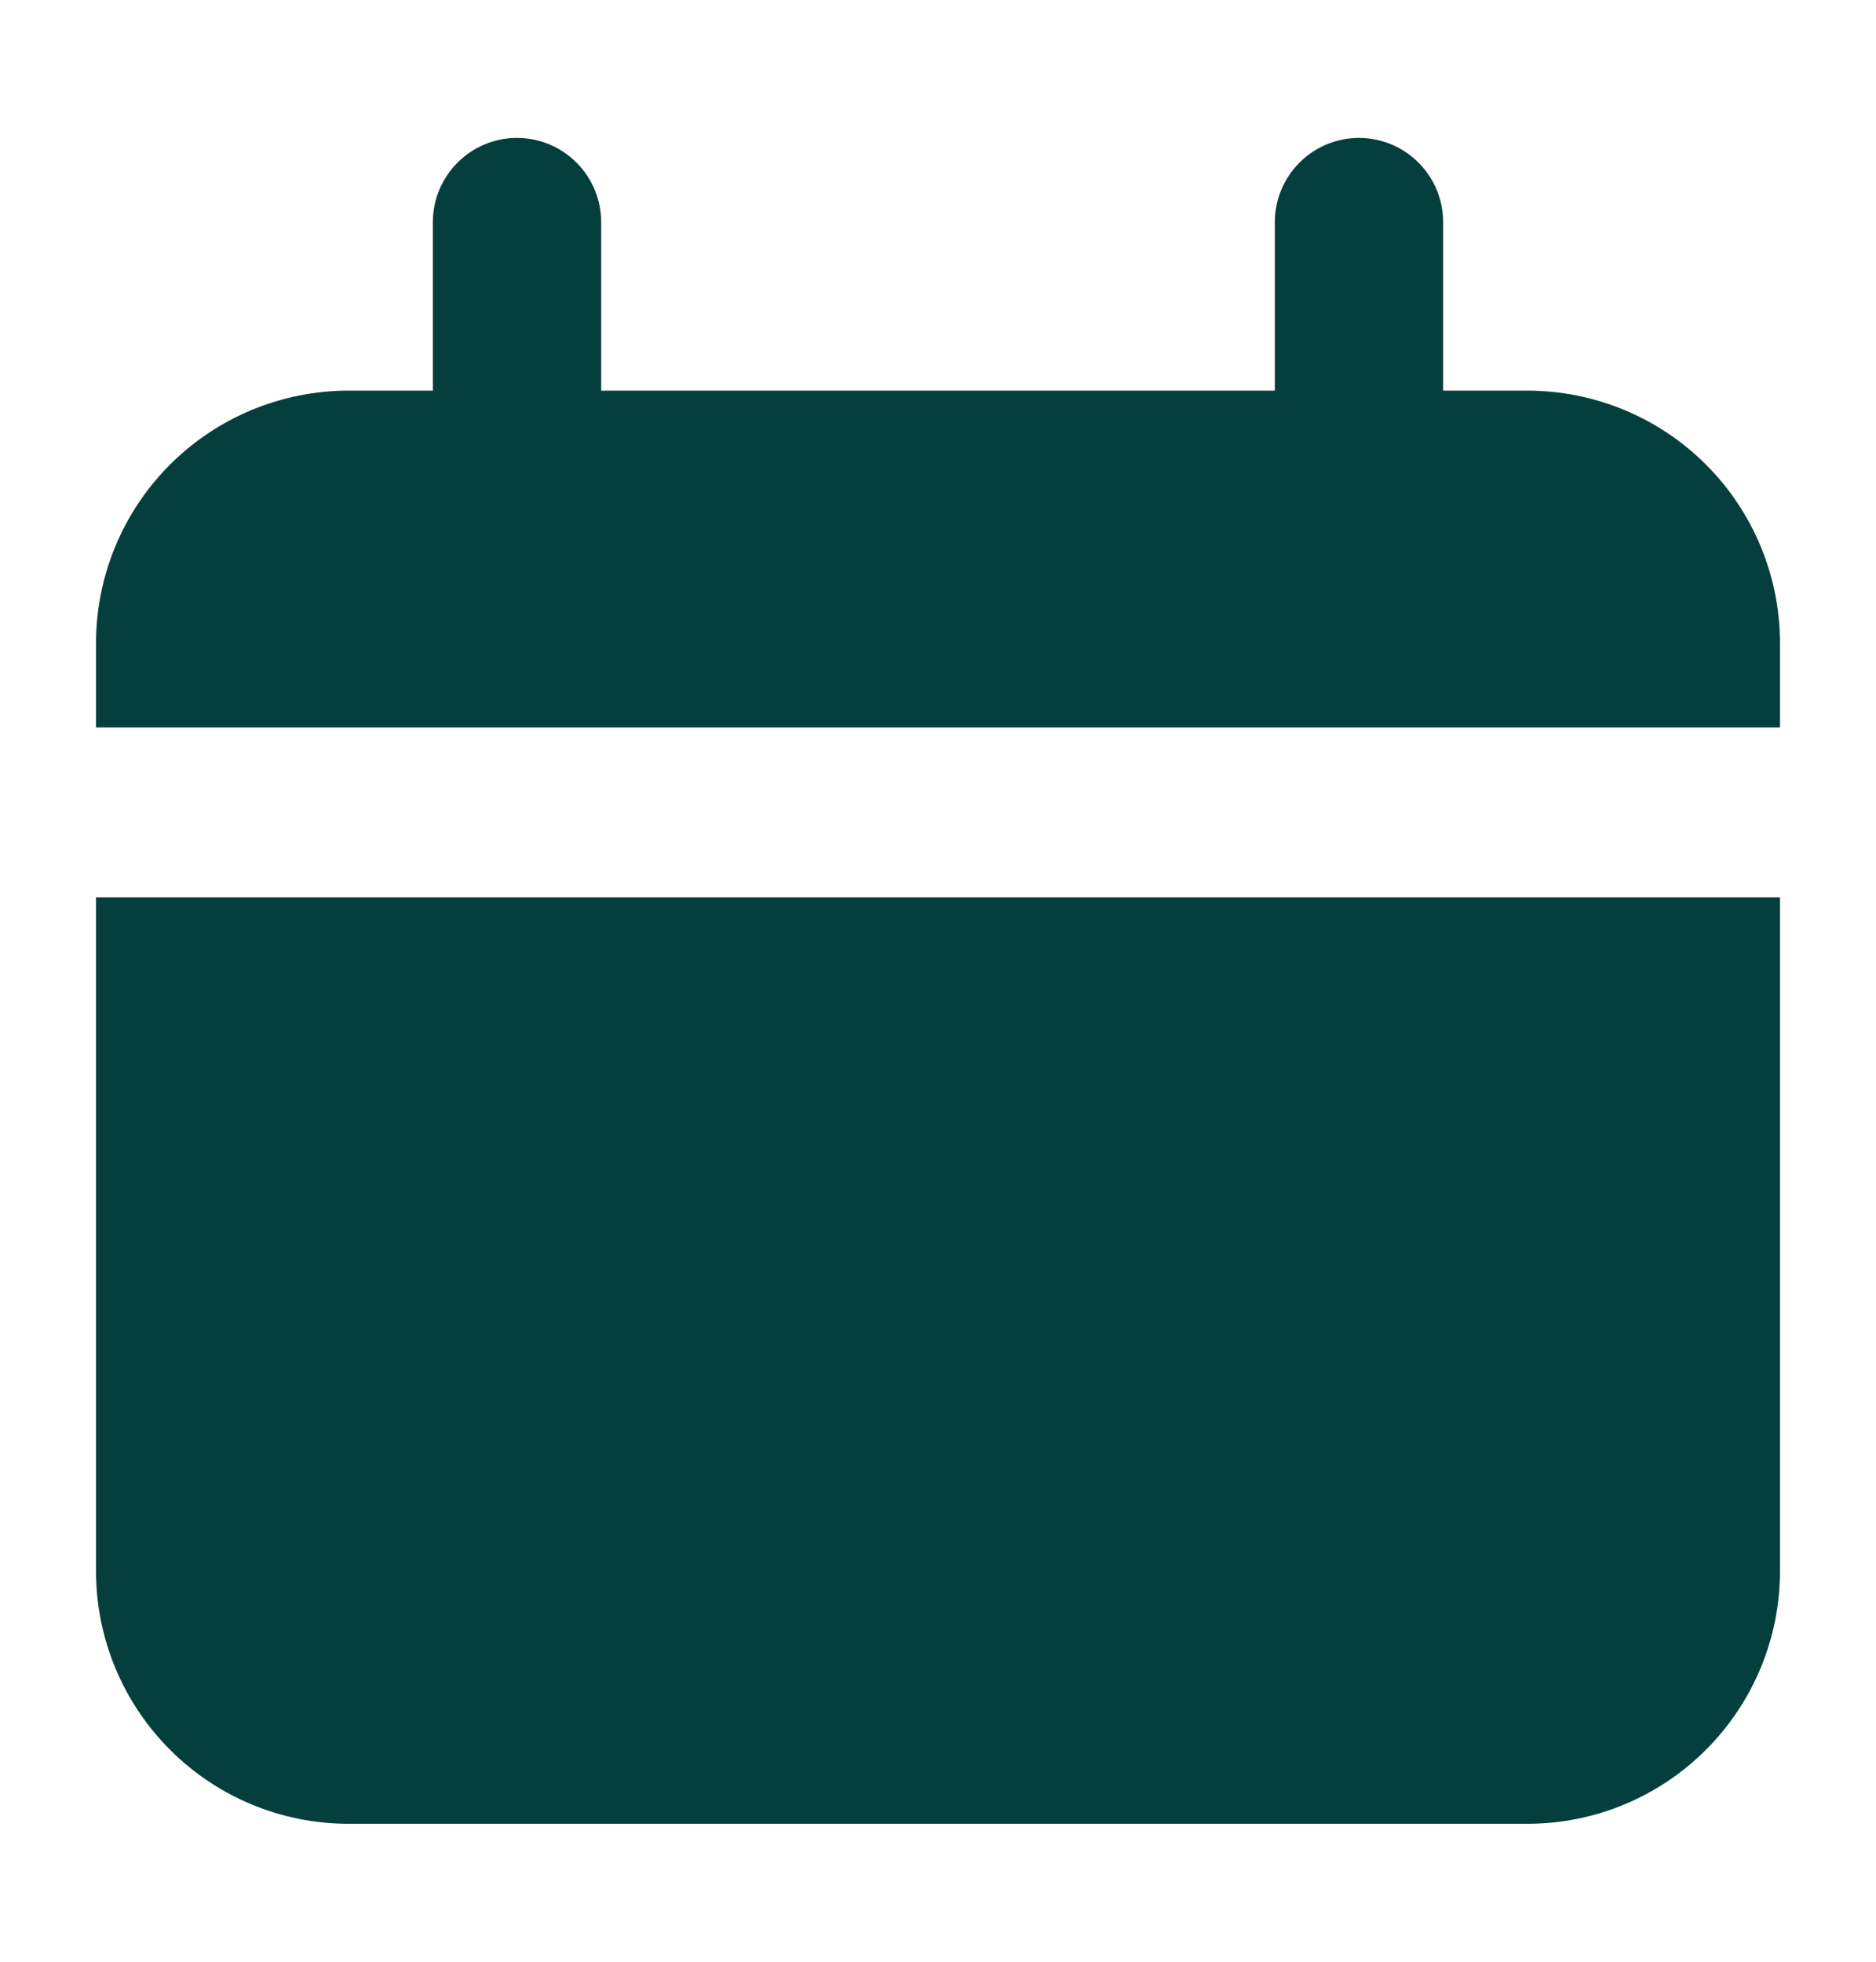 <svg width="22" height="23" viewBox="0 0 22 23" fill="none" xmlns="http://www.w3.org/2000/svg">
<path fill-rule="evenodd" clip-rule="evenodd" d="M16.924 4.58H17.912C18.697 4.58 19.451 4.892 20.006 5.447C20.562 6.003 20.874 6.756 20.874 7.542V8.529H1.126V7.542C1.126 6.756 1.438 6.003 1.994 5.447C2.549 4.892 3.303 4.58 4.088 4.58H5.076V2.605C5.076 2.343 5.18 2.092 5.365 1.907C5.55 1.721 5.801 1.617 6.063 1.617C6.325 1.617 6.576 1.721 6.761 1.907C6.946 2.092 7.05 2.343 7.05 2.605V4.58H14.95V2.605C14.95 2.343 15.054 2.092 15.239 1.907C15.424 1.721 15.675 1.617 15.937 1.617C16.199 1.617 16.45 1.721 16.635 1.907C16.82 2.092 16.924 2.343 16.924 2.605V4.58ZM1.994 20.515C1.438 19.959 1.126 19.206 1.126 18.421V10.521H20.874V18.421C20.874 19.206 20.562 19.959 20.006 20.515C19.451 21.071 18.697 21.383 17.912 21.383H4.088C3.303 21.383 2.549 21.071 1.994 20.515Z" fill="#043F3D"/>
</svg>
